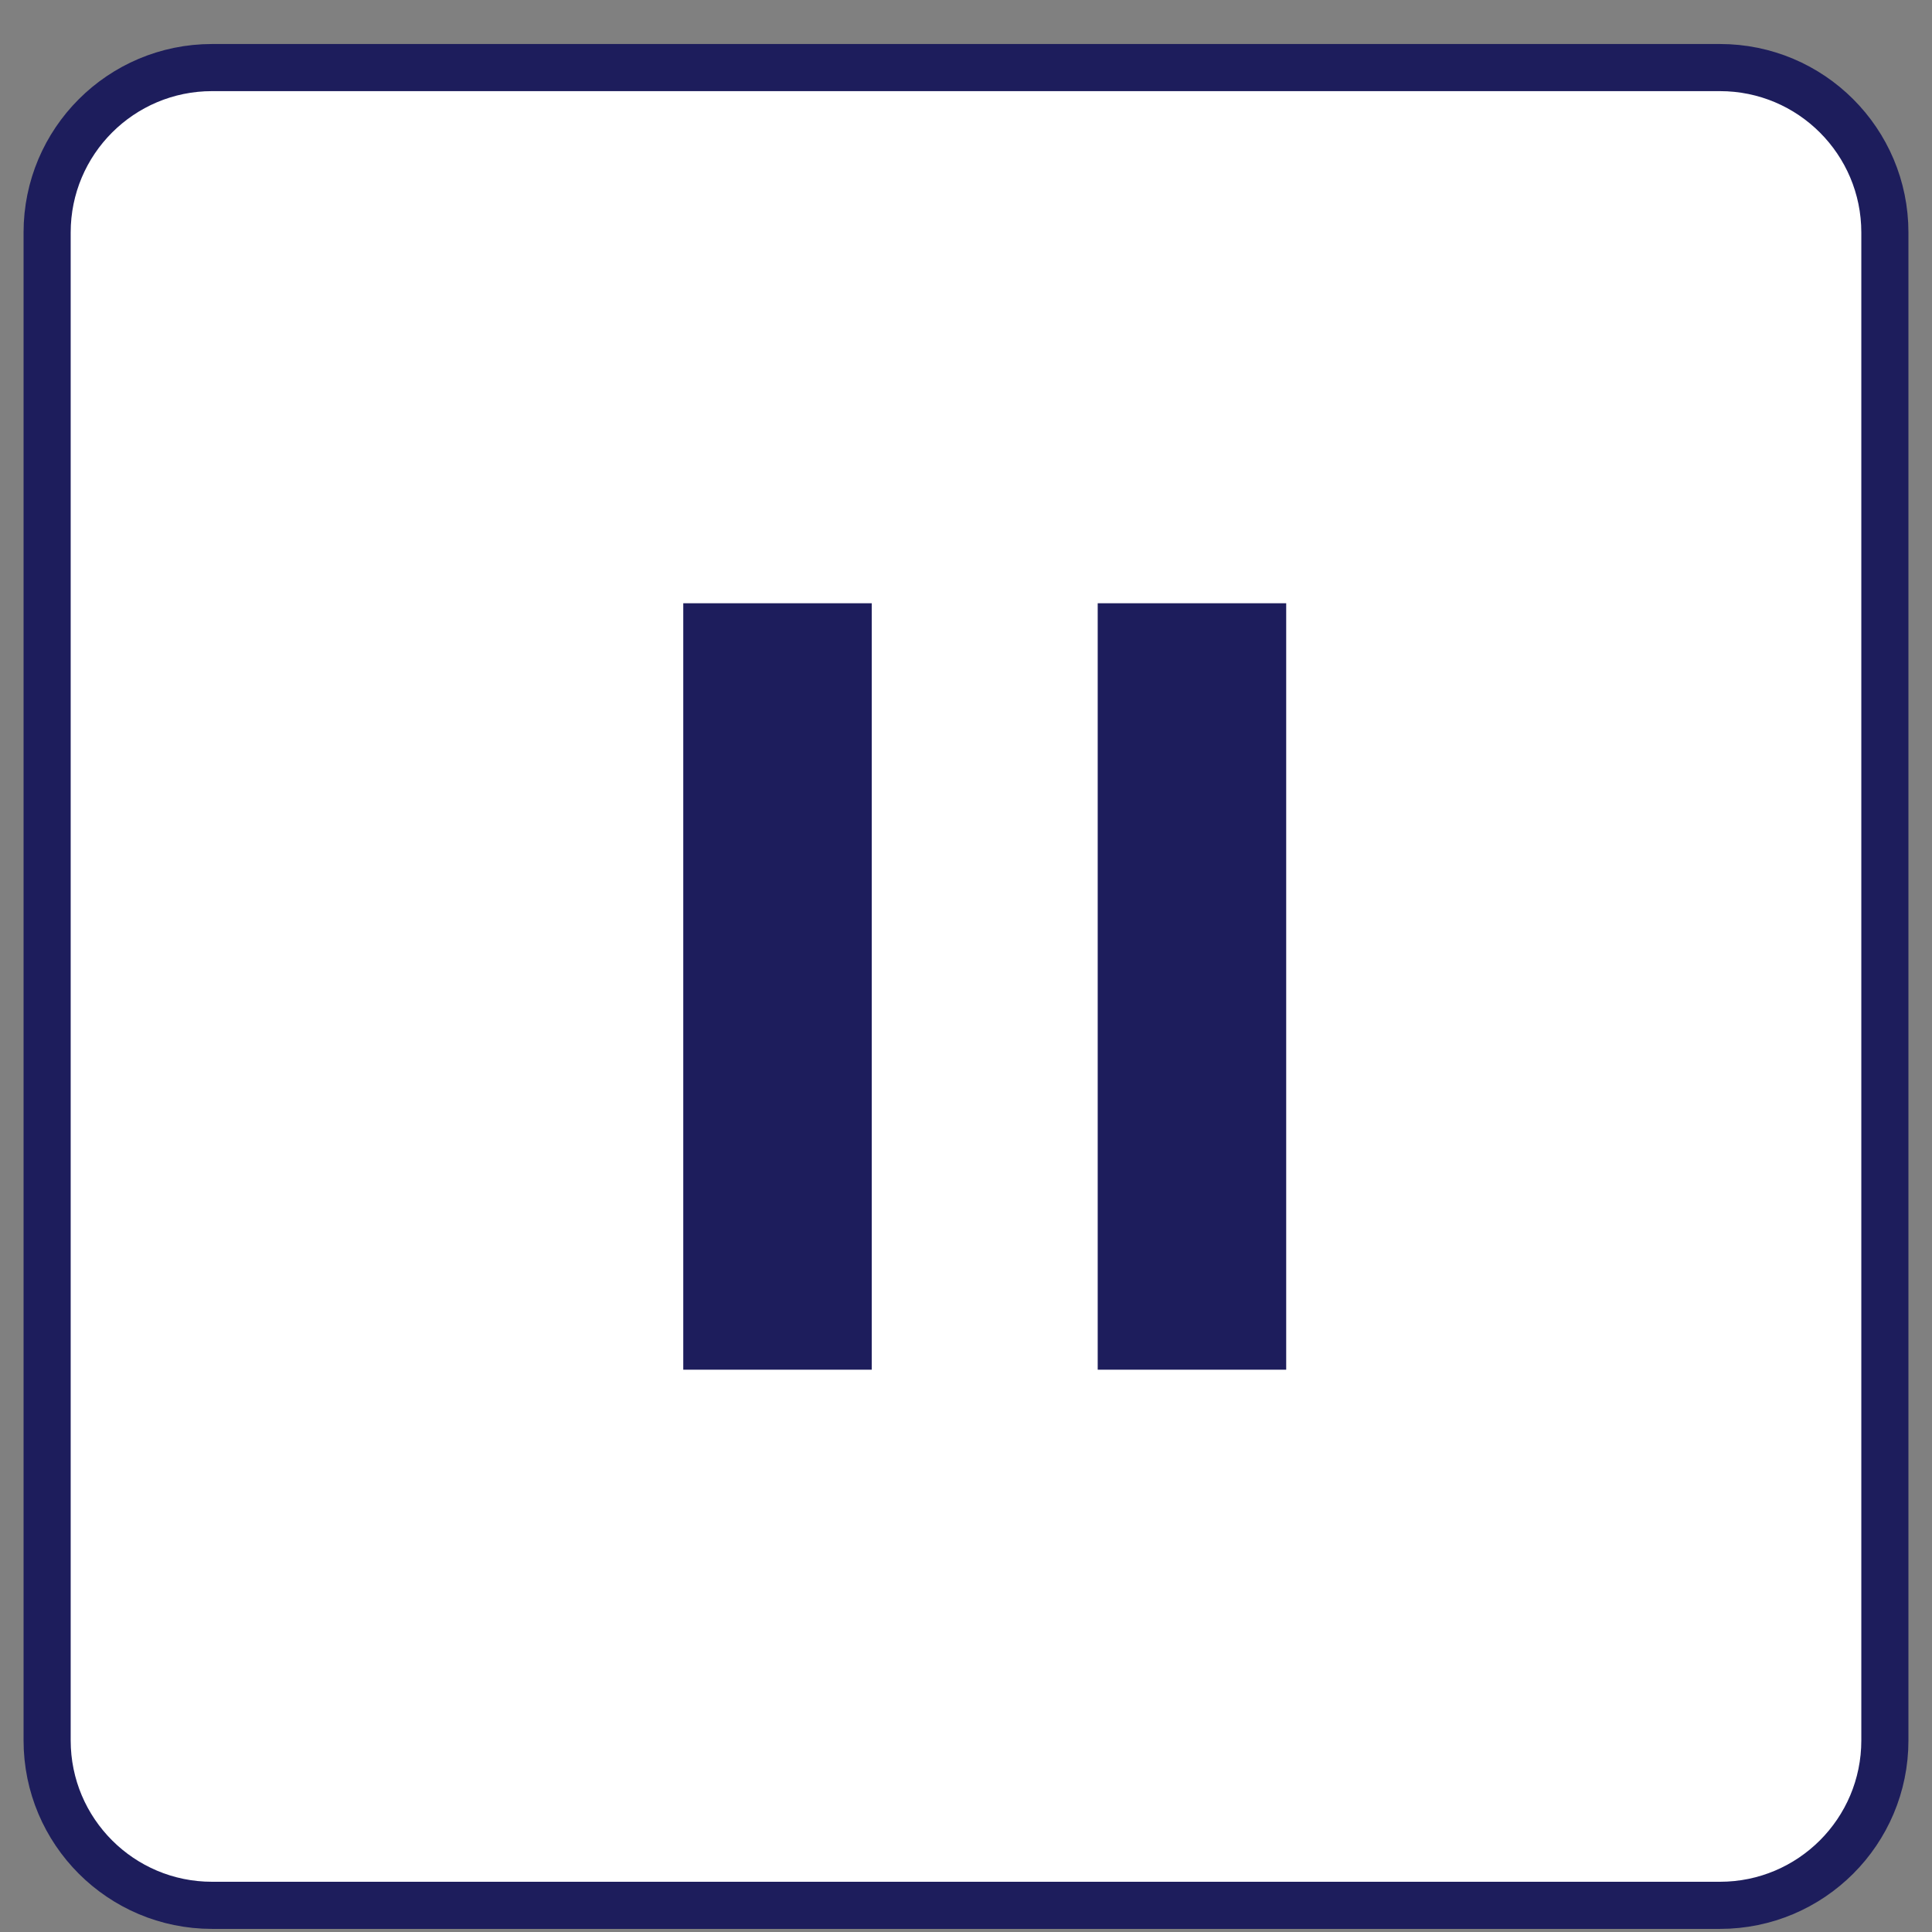 <svg width="41" height="41" viewBox="0 0 41 41" fill="none" xmlns="http://www.w3.org/2000/svg">
<rect x="0" y="0" width="41" height="41" fill="#808080" stroke="none"/>
<path d="M1 4.934C1 3.001 2.567 1.434 4.5 1.434H36.5C38.433 1.434 40 3.001 40 4.934V36.934C40 38.867 38.433 40.434 36.5 40.434H4.5C2.567 40.434 1 38.867 1 36.934V4.934Z" fill="white"/>
<path d="M1 4.934C1 3.001 2.567 1.434 4.5 1.434H36.5C38.433 1.434 40 3.001 40 4.934V36.934C40 38.867 38.433 40.434 36.5 40.434H4.5C2.567 40.434 1 38.867 1 36.934V4.934Z" stroke="#1D1D5C"/>
<line x1="16.5" y1="12.802" x2="16.5" y2="29.067" stroke="#1D1D5C" stroke-width="4"/>
<line x1="25.295" y1="12.802" x2="25.295" y2="29.067" stroke="#1D1D5C" stroke-width="4"/>
</svg>
